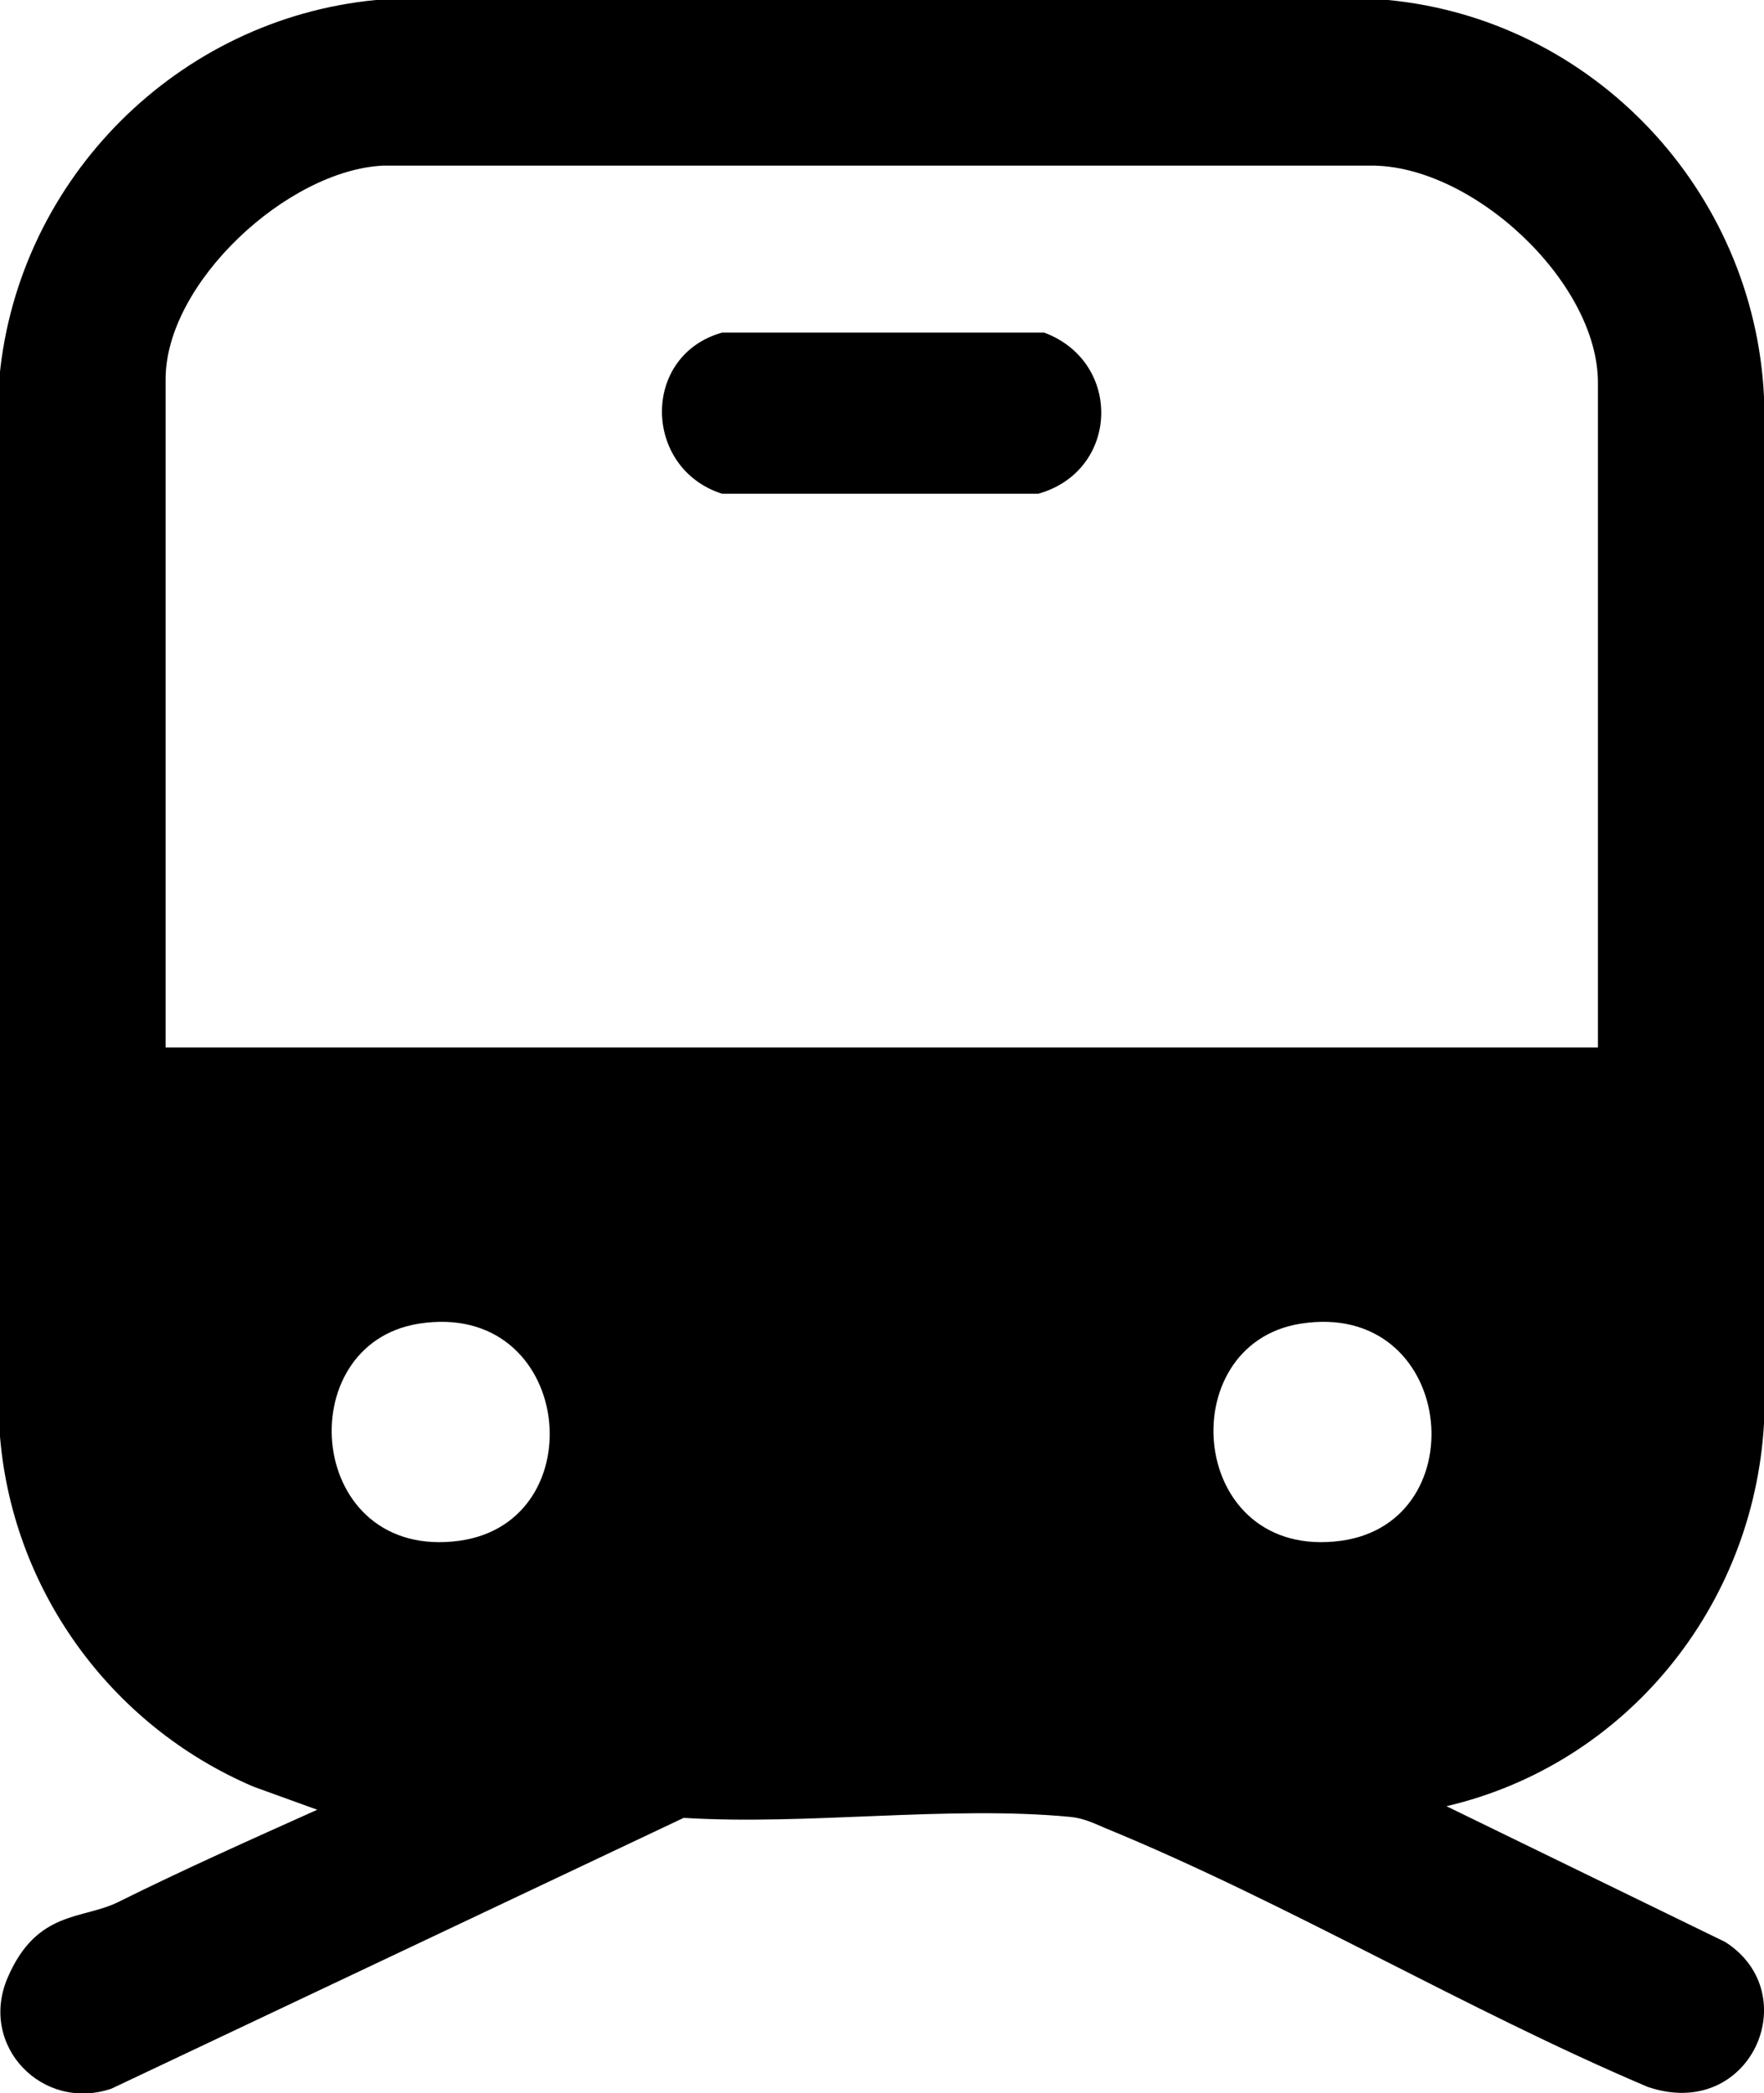 <svg xmlns="http://www.w3.org/2000/svg" version="1.1" viewBox="0 0 390.9 463.8">
  <path d="M320.5,400.2l61.8,30.1c18,11.5,5.6,39.9-17.2,32.1-40.3-17.1-79.9-40.8-120.1-57.3-2.6-1.1-4.8-2.2-7.7-2.5-27-2.6-58.4,1.9-85.8.2l-126.8,60c-15.3,5.2-29.5-9.5-23-24.6s16.7-12.8,24.6-16.8c14.5-7.2,29.3-13.8,44-20.4l-14.1-5.1c-31.9-13.6-53.9-44.1-56.3-78.9V83.3C4.2,39.4,39.5,4.2,83.3,0h224.3c45.6,4.4,81.1,42.3,83.3,87.9v227.5c-2.3,40.6-30.6,75.5-70.3,84.8ZM354.1,232.2V84.8c0-22.4-27.9-48.3-50.4-48.1H84.9c-21.2,1-48.2,26-48.2,47.3v148.1h317.4ZM92.8,293.3c-28.9,4.6-24.9,52.7,9,48.1,30.4-4.2,25.2-53.5-9-48.1ZM288.2,293.3c-28.9,4.6-24.9,52.7,9,48.1,30.4-4.2,25.2-53.5-9-48.1Z"/>
  <path d="M160,73.7h71.4c17.4,6.5,16.7,30.6-1.3,35.7h-70.1c-17.5-5.6-18-30.6,0-35.7Z"/>
</svg>
